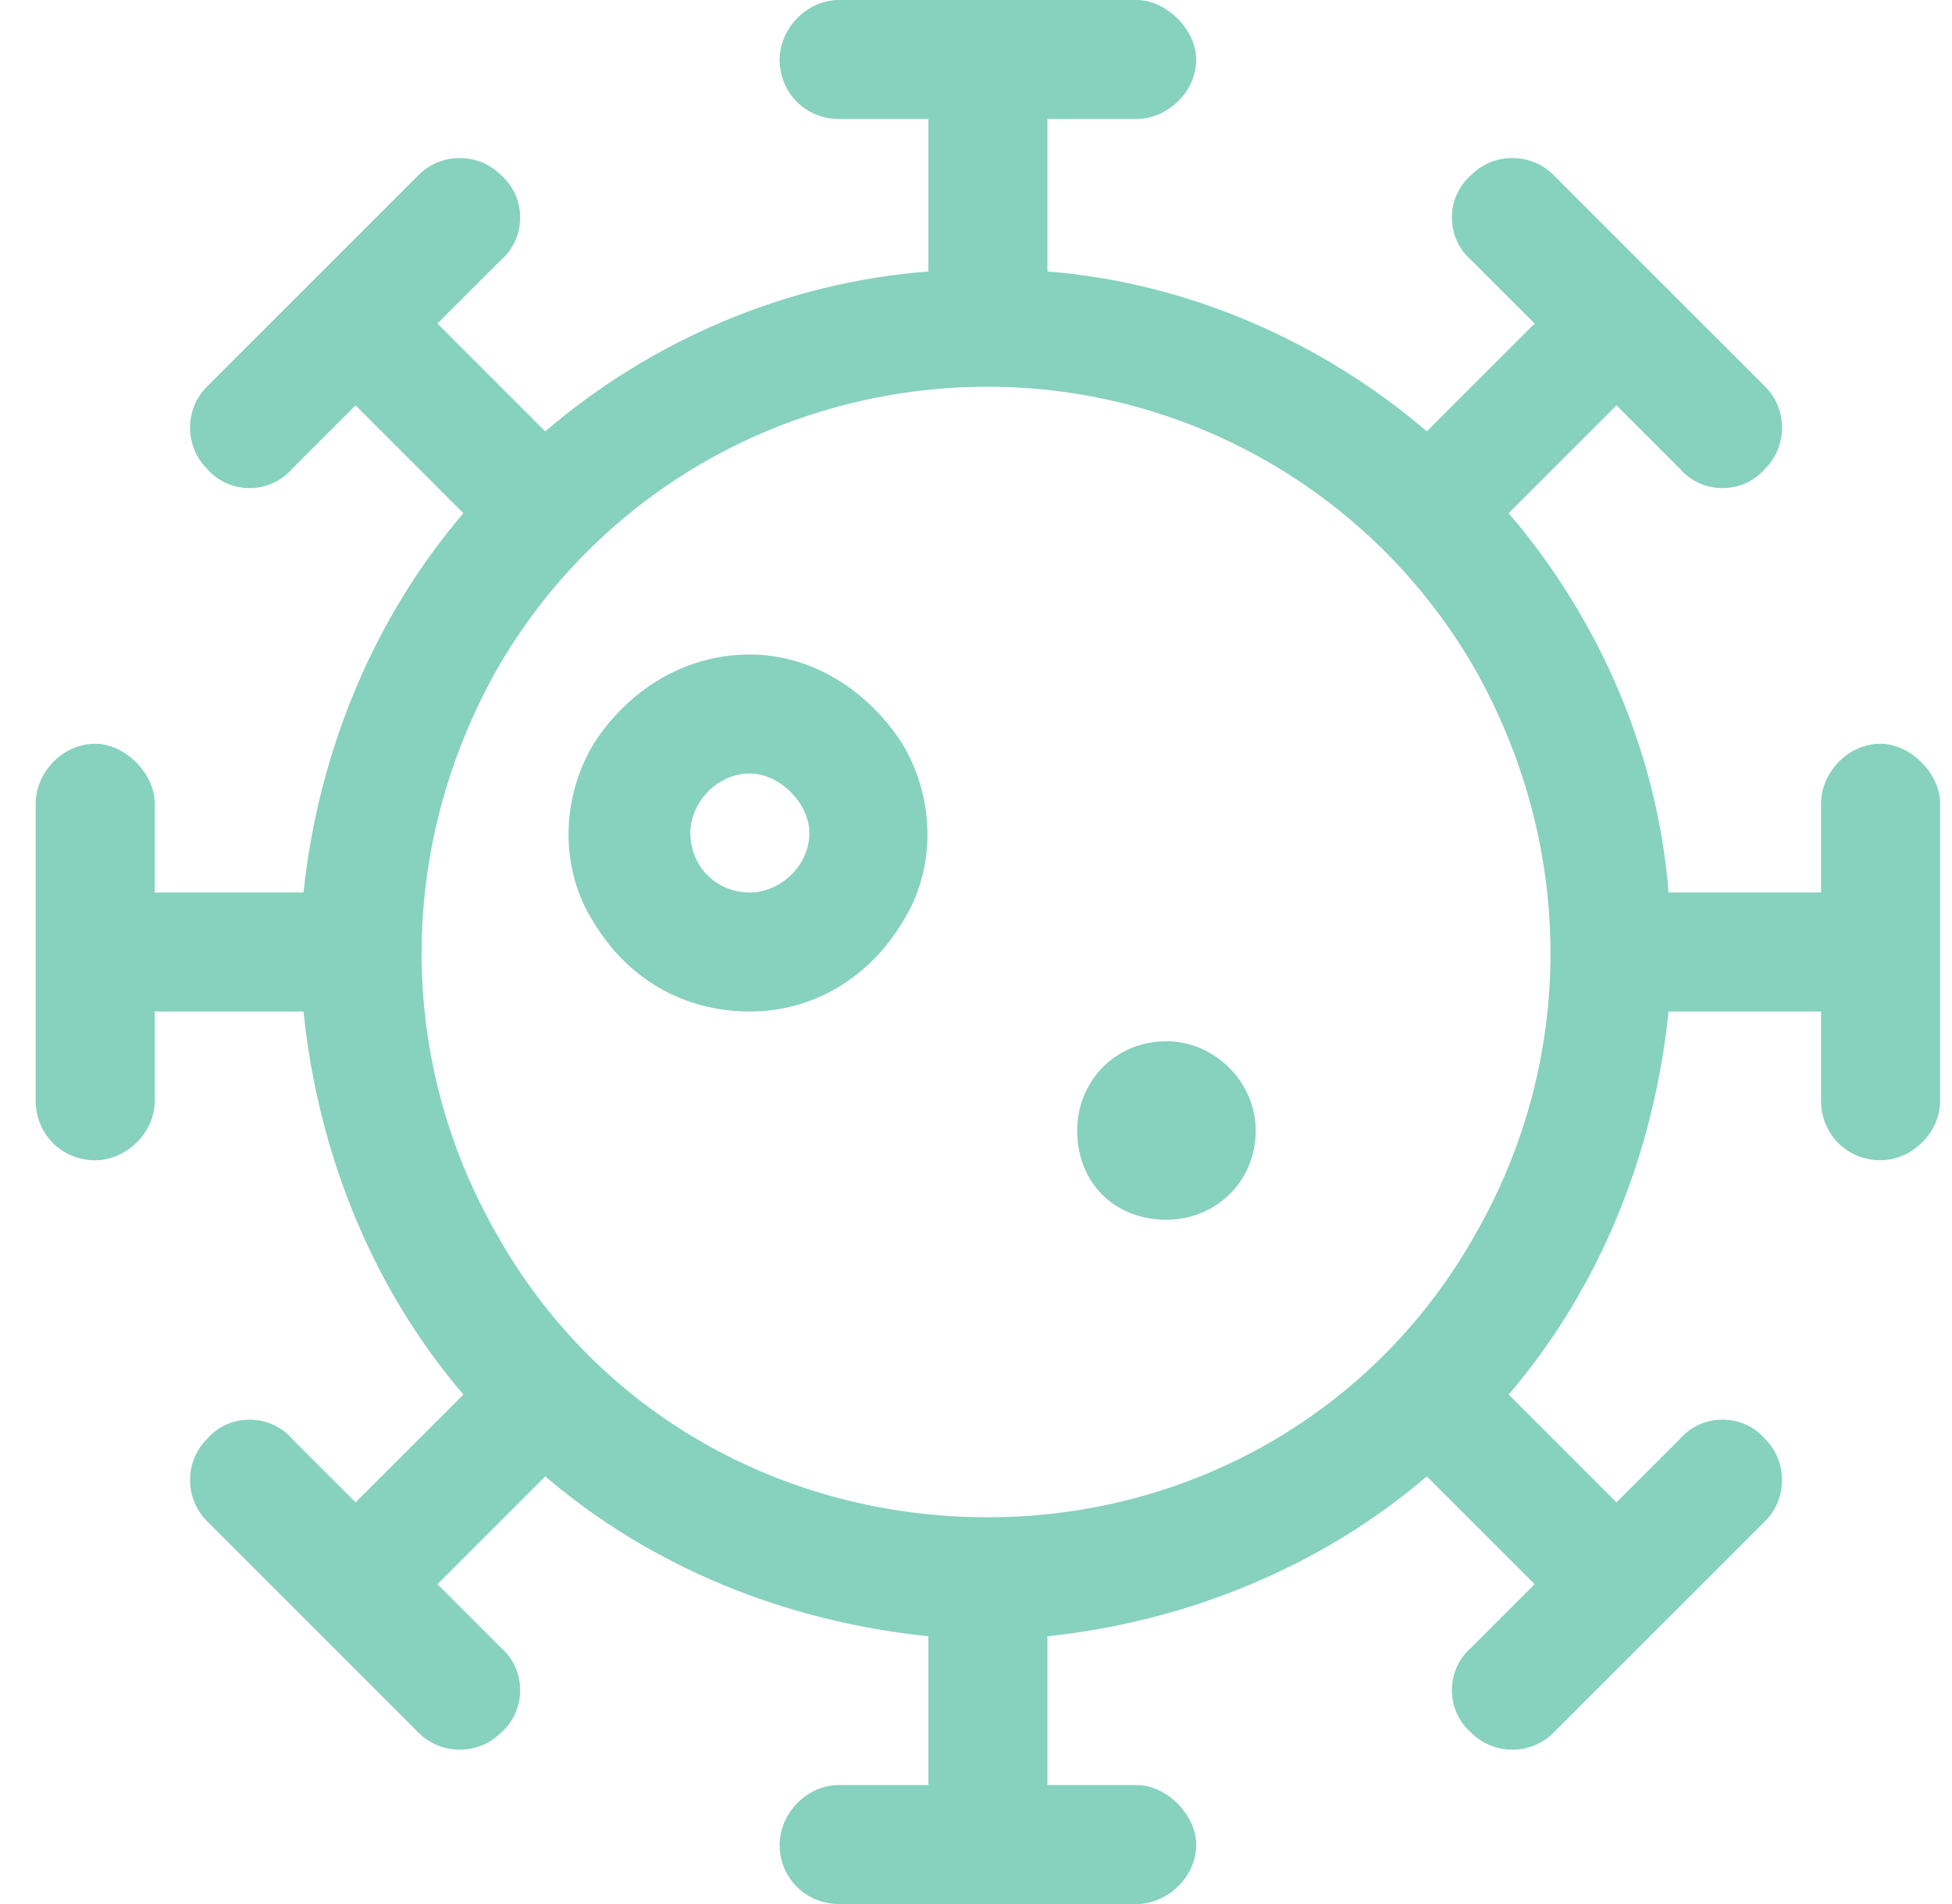 <svg xmlns="http://www.w3.org/2000/svg" width="41" height="40" viewBox="0 0 41 40" fill="none"><path d="M17.625 0H23.875C24.5 0 25.125 0.625 25.125 1.25C25.125 1.953 24.5 2.5 23.875 2.5H22V5.703C24.969 5.938 27.781 7.188 29.969 9.062L32.234 6.797L30.906 5.469C30.359 5 30.359 4.141 30.906 3.672C31.375 3.203 32.156 3.203 32.625 3.672L37.078 8.125C37.547 8.594 37.547 9.375 37.078 9.844C36.609 10.391 35.75 10.391 35.281 9.844L33.953 8.516L31.688 10.781C33.562 12.969 34.812 15.781 35.047 18.75H38.25V16.875C38.25 16.25 38.797 15.625 39.5 15.625C40.125 15.625 40.75 16.25 40.75 16.875V23.125C40.75 23.828 40.125 24.375 39.5 24.375C38.797 24.375 38.25 23.828 38.25 23.125V21.25H35.047C34.734 24.297 33.562 27.109 31.688 29.297L33.953 31.562L35.281 30.234C35.75 29.688 36.609 29.688 37.078 30.234C37.547 30.703 37.547 31.484 37.078 31.953L32.625 36.406C32.156 36.875 31.375 36.875 30.906 36.406C30.359 35.938 30.359 35.078 30.906 34.609L32.234 33.281L29.969 31.016C27.781 32.891 24.969 34.062 22 34.375V37.5H23.875C24.5 37.5 25.125 38.125 25.125 38.75C25.125 39.453 24.5 40 23.875 40H17.625C16.922 40 16.375 39.453 16.375 38.75C16.375 38.125 16.922 37.5 17.625 37.5H19.5V34.375C16.453 34.062 13.641 32.891 11.453 31.016L9.188 33.281L10.516 34.609C11.062 35.078 11.062 35.938 10.516 36.406C10.047 36.875 9.266 36.875 8.797 36.406L4.344 31.953C3.875 31.484 3.875 30.703 4.344 30.234C4.812 29.688 5.672 29.688 6.141 30.234L7.469 31.562L9.734 29.297C7.859 27.109 6.688 24.297 6.375 21.25H3.25V23.125C3.25 23.828 2.625 24.375 2 24.375C1.297 24.375 0.75 23.828 0.75 23.125V16.875C0.75 16.25 1.297 15.625 2 15.625C2.625 15.625 3.25 16.25 3.25 16.875V18.75H6.375C6.688 15.781 7.859 12.969 9.734 10.781L7.469 8.516L6.141 9.844C5.672 10.391 4.812 10.391 4.344 9.844C3.875 9.375 3.875 8.594 4.344 8.125L8.797 3.672C9.266 3.203 10.047 3.203 10.516 3.672C11.062 4.141 11.062 5 10.516 5.469L9.188 6.797L11.453 9.062C13.641 7.188 16.453 5.938 19.5 5.703V2.5H17.625C16.922 2.5 16.375 1.953 16.375 1.25C16.375 0.625 16.922 0 17.625 0ZM20.75 8.125C16.453 8.125 12.547 10.391 10.438 14.062C8.328 17.812 8.328 22.266 10.438 25.938C12.547 29.688 16.453 31.875 20.75 31.875C24.969 31.875 28.875 29.688 30.984 25.938C33.094 22.266 33.094 17.812 30.984 14.062C28.875 10.391 24.969 8.125 20.75 8.125ZM15.75 16.25C15.047 16.25 14.5 16.875 14.5 17.5C14.5 18.203 15.047 18.75 15.75 18.75C16.375 18.75 17 18.203 17 17.5C17 16.875 16.375 16.25 15.75 16.25ZM15.75 21.25C14.344 21.25 13.172 20.547 12.469 19.375C11.766 18.281 11.766 16.797 12.469 15.625C13.172 14.531 14.344 13.75 15.75 13.75C17.078 13.75 18.25 14.531 18.953 15.625C19.656 16.797 19.656 18.281 18.953 19.375C18.25 20.547 17.078 21.25 15.75 21.25ZM24.5 25.625C23.406 25.625 22.625 24.844 22.625 23.75C22.625 22.734 23.406 21.875 24.5 21.875C25.516 21.875 26.375 22.734 26.375 23.75C26.375 24.844 25.516 25.625 24.5 25.625Z" fill="#87D1BF"></path></svg>